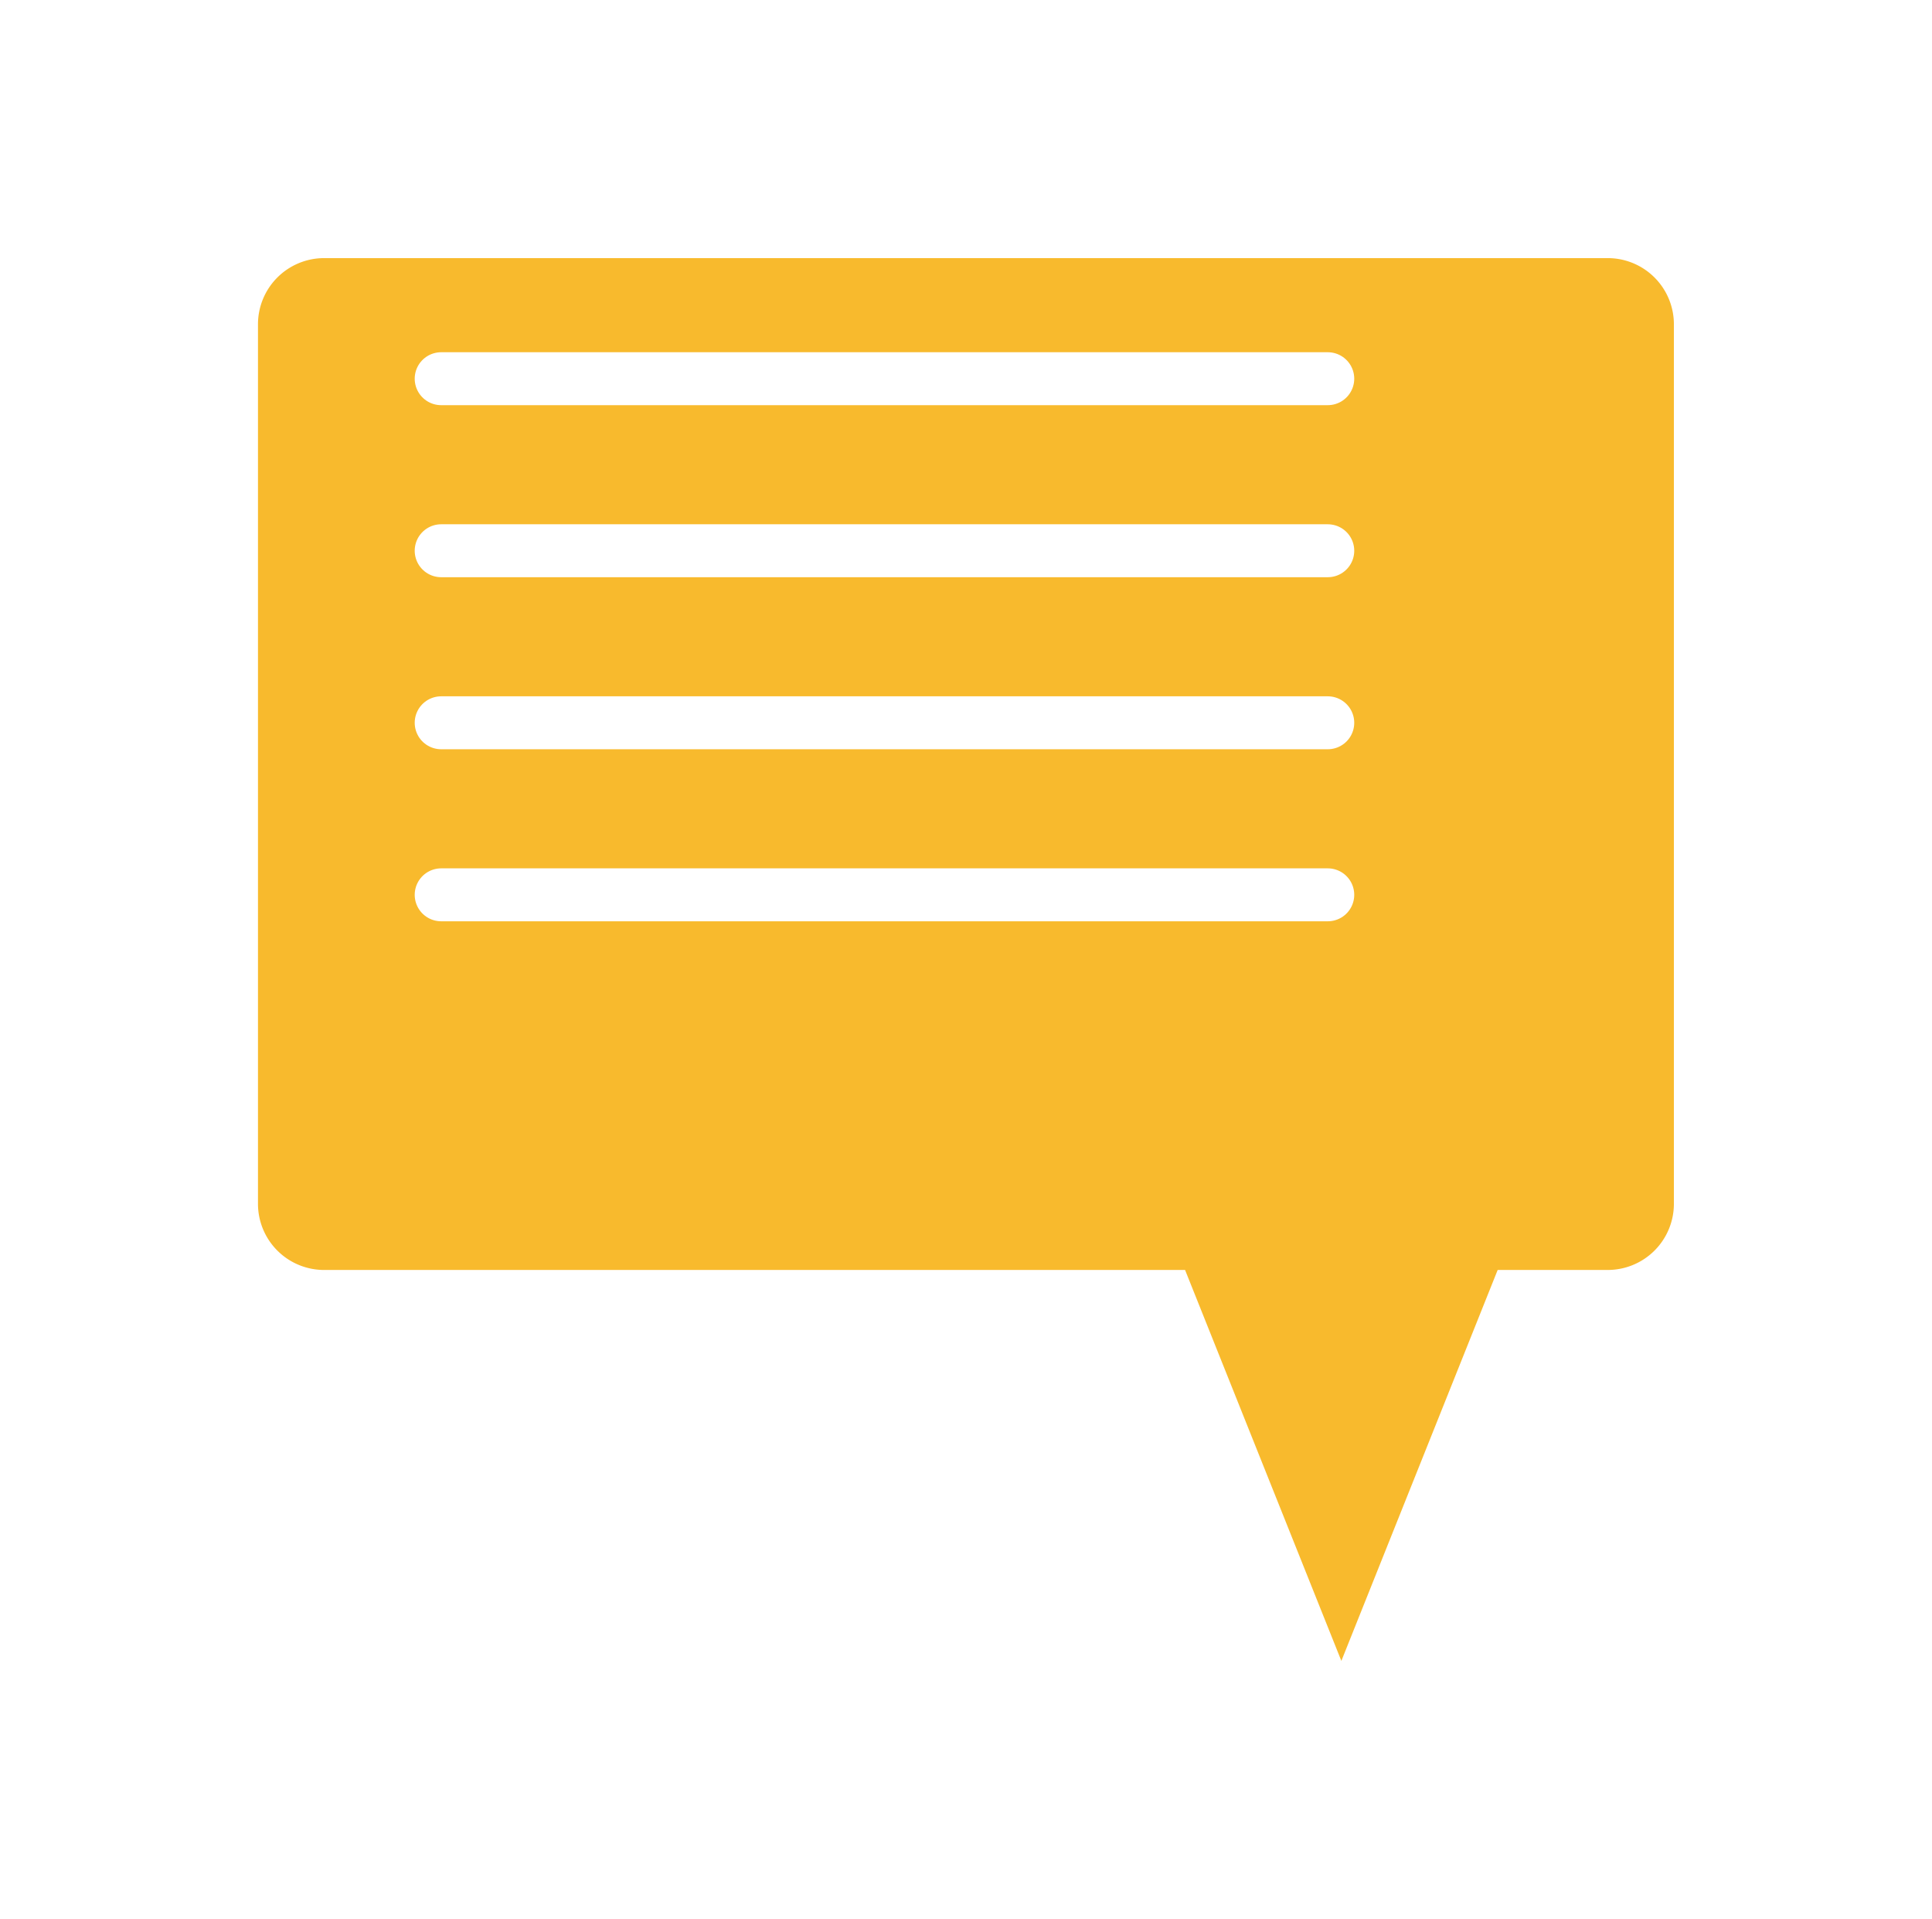 <svg xmlns="http://www.w3.org/2000/svg" xmlns:xlink="http://www.w3.org/1999/xlink" width="146" height="145" viewBox="0 0 146 145">
  <defs>
    <filter id="Union_1" x="0" y="0" width="146" height="145" filterUnits="userSpaceOnUse">
      <feOffset dx="7" dy="9" input="SourceAlpha"/>
      <feGaussianBlur stdDeviation="6.5" result="blur"/>
      <feFlood flood-opacity="0.243"/>
      <feComposite operator="in" in2="blur"/>
      <feComposite in="SourceGraphic"/>
    </filter>
    <clipPath id="clip-path">
      <rect width="84.321" height="52.729" fill="none"/>
    </clipPath>
  </defs>
  <g id="Group_1861" data-name="Group 1861" transform="translate(12.305 10.434)">
    <g transform="matrix(1, 0, 0, 1, -12.31, -10.43)" filter="url(#Union_1)">
      <path id="Union_1-2" data-name="Union 1" d="M70.06,76.46H5a5,5,0,0,1-5-5V5A5,5,0,0,1,5,0h97a5,5,0,0,1,5,5V71.459a5,5,0,0,1-5,5H93.683L81.871,106Z" transform="translate(12.5 10.5)" fill="#f8ba2d"/>
    </g>
    <g id="Repeat_Grid_2" data-name="Repeat Grid 2" transform="translate(17.034 14.182)" clip-path="url(#clip-path)">
      <g transform="translate(-1705.5 -842.5)">
        <line id="Line_4" data-name="Line 4" x2="67" transform="translate(1709.5 846.5)" fill="none" stroke="#fff" stroke-linecap="round" stroke-width="4"/>
      </g>
      <g transform="translate(-1705.5 -829.5)">
        <line id="Line_4-2" data-name="Line 4" x2="67" transform="translate(1709.5 846.5)" fill="none" stroke="#fff" stroke-linecap="round" stroke-width="4"/>
      </g>
      <g transform="translate(-1705.5 -816.5)">
        <line id="Line_4-3" data-name="Line 4" x2="67" transform="translate(1709.5 846.5)" fill="none" stroke="#fff" stroke-linecap="round" stroke-width="4"/>
      </g>
      <g transform="translate(-1705.5 -803.5)">
        <line id="Line_4-4" data-name="Line 4" x2="67" transform="translate(1709.5 846.5)" fill="none" stroke="#fff" stroke-linecap="round" stroke-width="4"/>
      </g>
      <g transform="translate(-1705.5 -790.5)">
        <line id="Line_4-5" data-name="Line 4" x2="67" transform="translate(1709.5 846.5)" fill="none" stroke="#fff" stroke-linecap="round" stroke-width="4"/>
      </g>
    </g>
  </g>
</svg>
